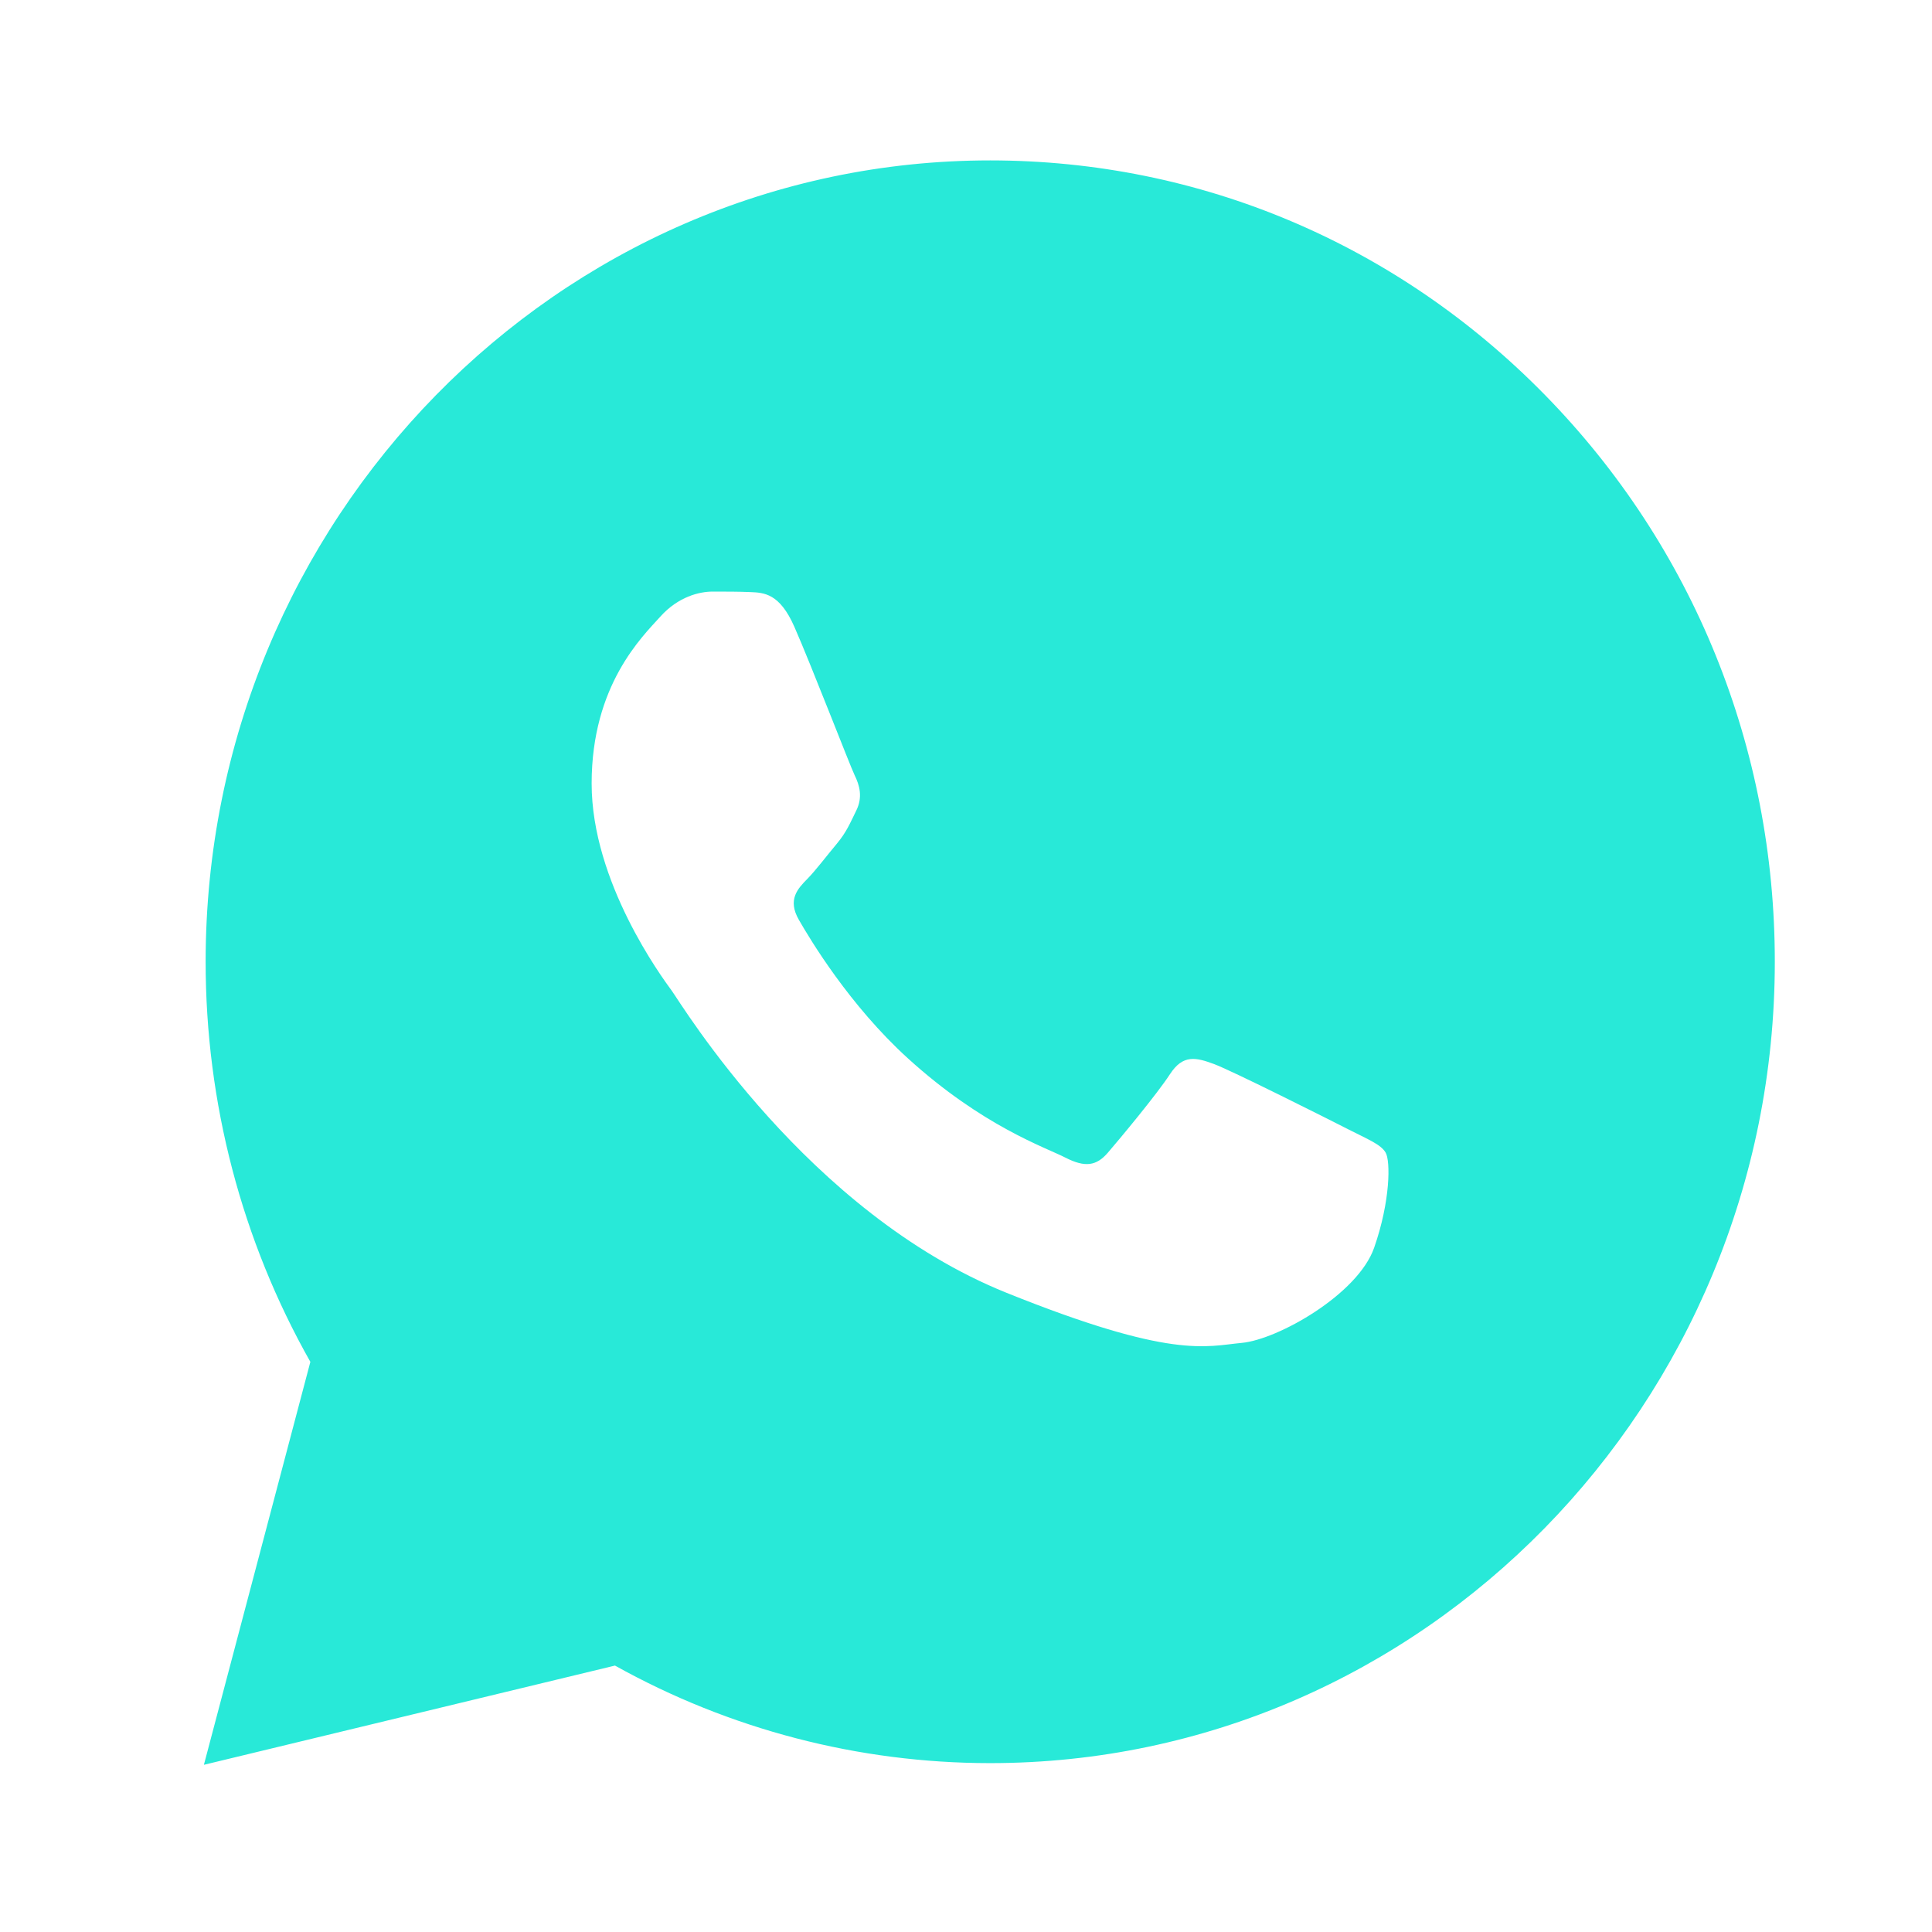 <svg width="39" height="39" viewBox="0 0 39 39" fill="none" xmlns="http://www.w3.org/2000/svg">
<path d="M31.194 7.98C28.204 4.924 24.227 3.24 19.99 3.238C11.26 3.238 4.155 10.491 4.151 19.407C4.15 22.258 4.879 25.04 6.265 27.491L4.116 35.625L12.414 33.622C14.727 34.911 17.331 35.59 19.982 35.591H19.988C28.717 35.591 35.822 28.337 35.827 19.422C35.83 15.1 34.184 11.037 31.194 7.98ZM27.739 25.187C27.409 26.131 25.793 27.041 25.067 27.108C24.341 27.176 23.661 27.443 20.318 26.097C16.296 24.478 13.755 20.266 13.559 19.997C13.361 19.727 11.943 17.806 11.943 15.817C11.943 13.829 12.966 12.851 13.329 12.448C13.692 12.043 14.12 11.942 14.385 11.942C14.648 11.942 14.913 11.942 15.143 11.952C15.425 11.963 15.738 11.978 16.034 12.65C16.386 13.45 17.155 15.448 17.253 15.651C17.352 15.853 17.418 16.09 17.287 16.358C17.155 16.627 17.088 16.796 16.892 17.032C16.694 17.268 16.476 17.558 16.299 17.74C16.101 17.94 15.894 18.161 16.124 18.564C16.356 18.969 17.149 20.292 18.325 21.362C19.838 22.739 21.111 23.164 21.508 23.369C21.904 23.571 22.134 23.537 22.365 23.267C22.597 22.998 23.355 22.088 23.618 21.683C23.881 21.278 24.146 21.346 24.509 21.48C24.872 21.615 26.818 22.593 27.213 22.795C27.609 22.998 27.872 23.098 27.971 23.267C28.069 23.433 28.069 24.243 27.739 25.187Z" fill="#28E9D8"/>
</svg>
